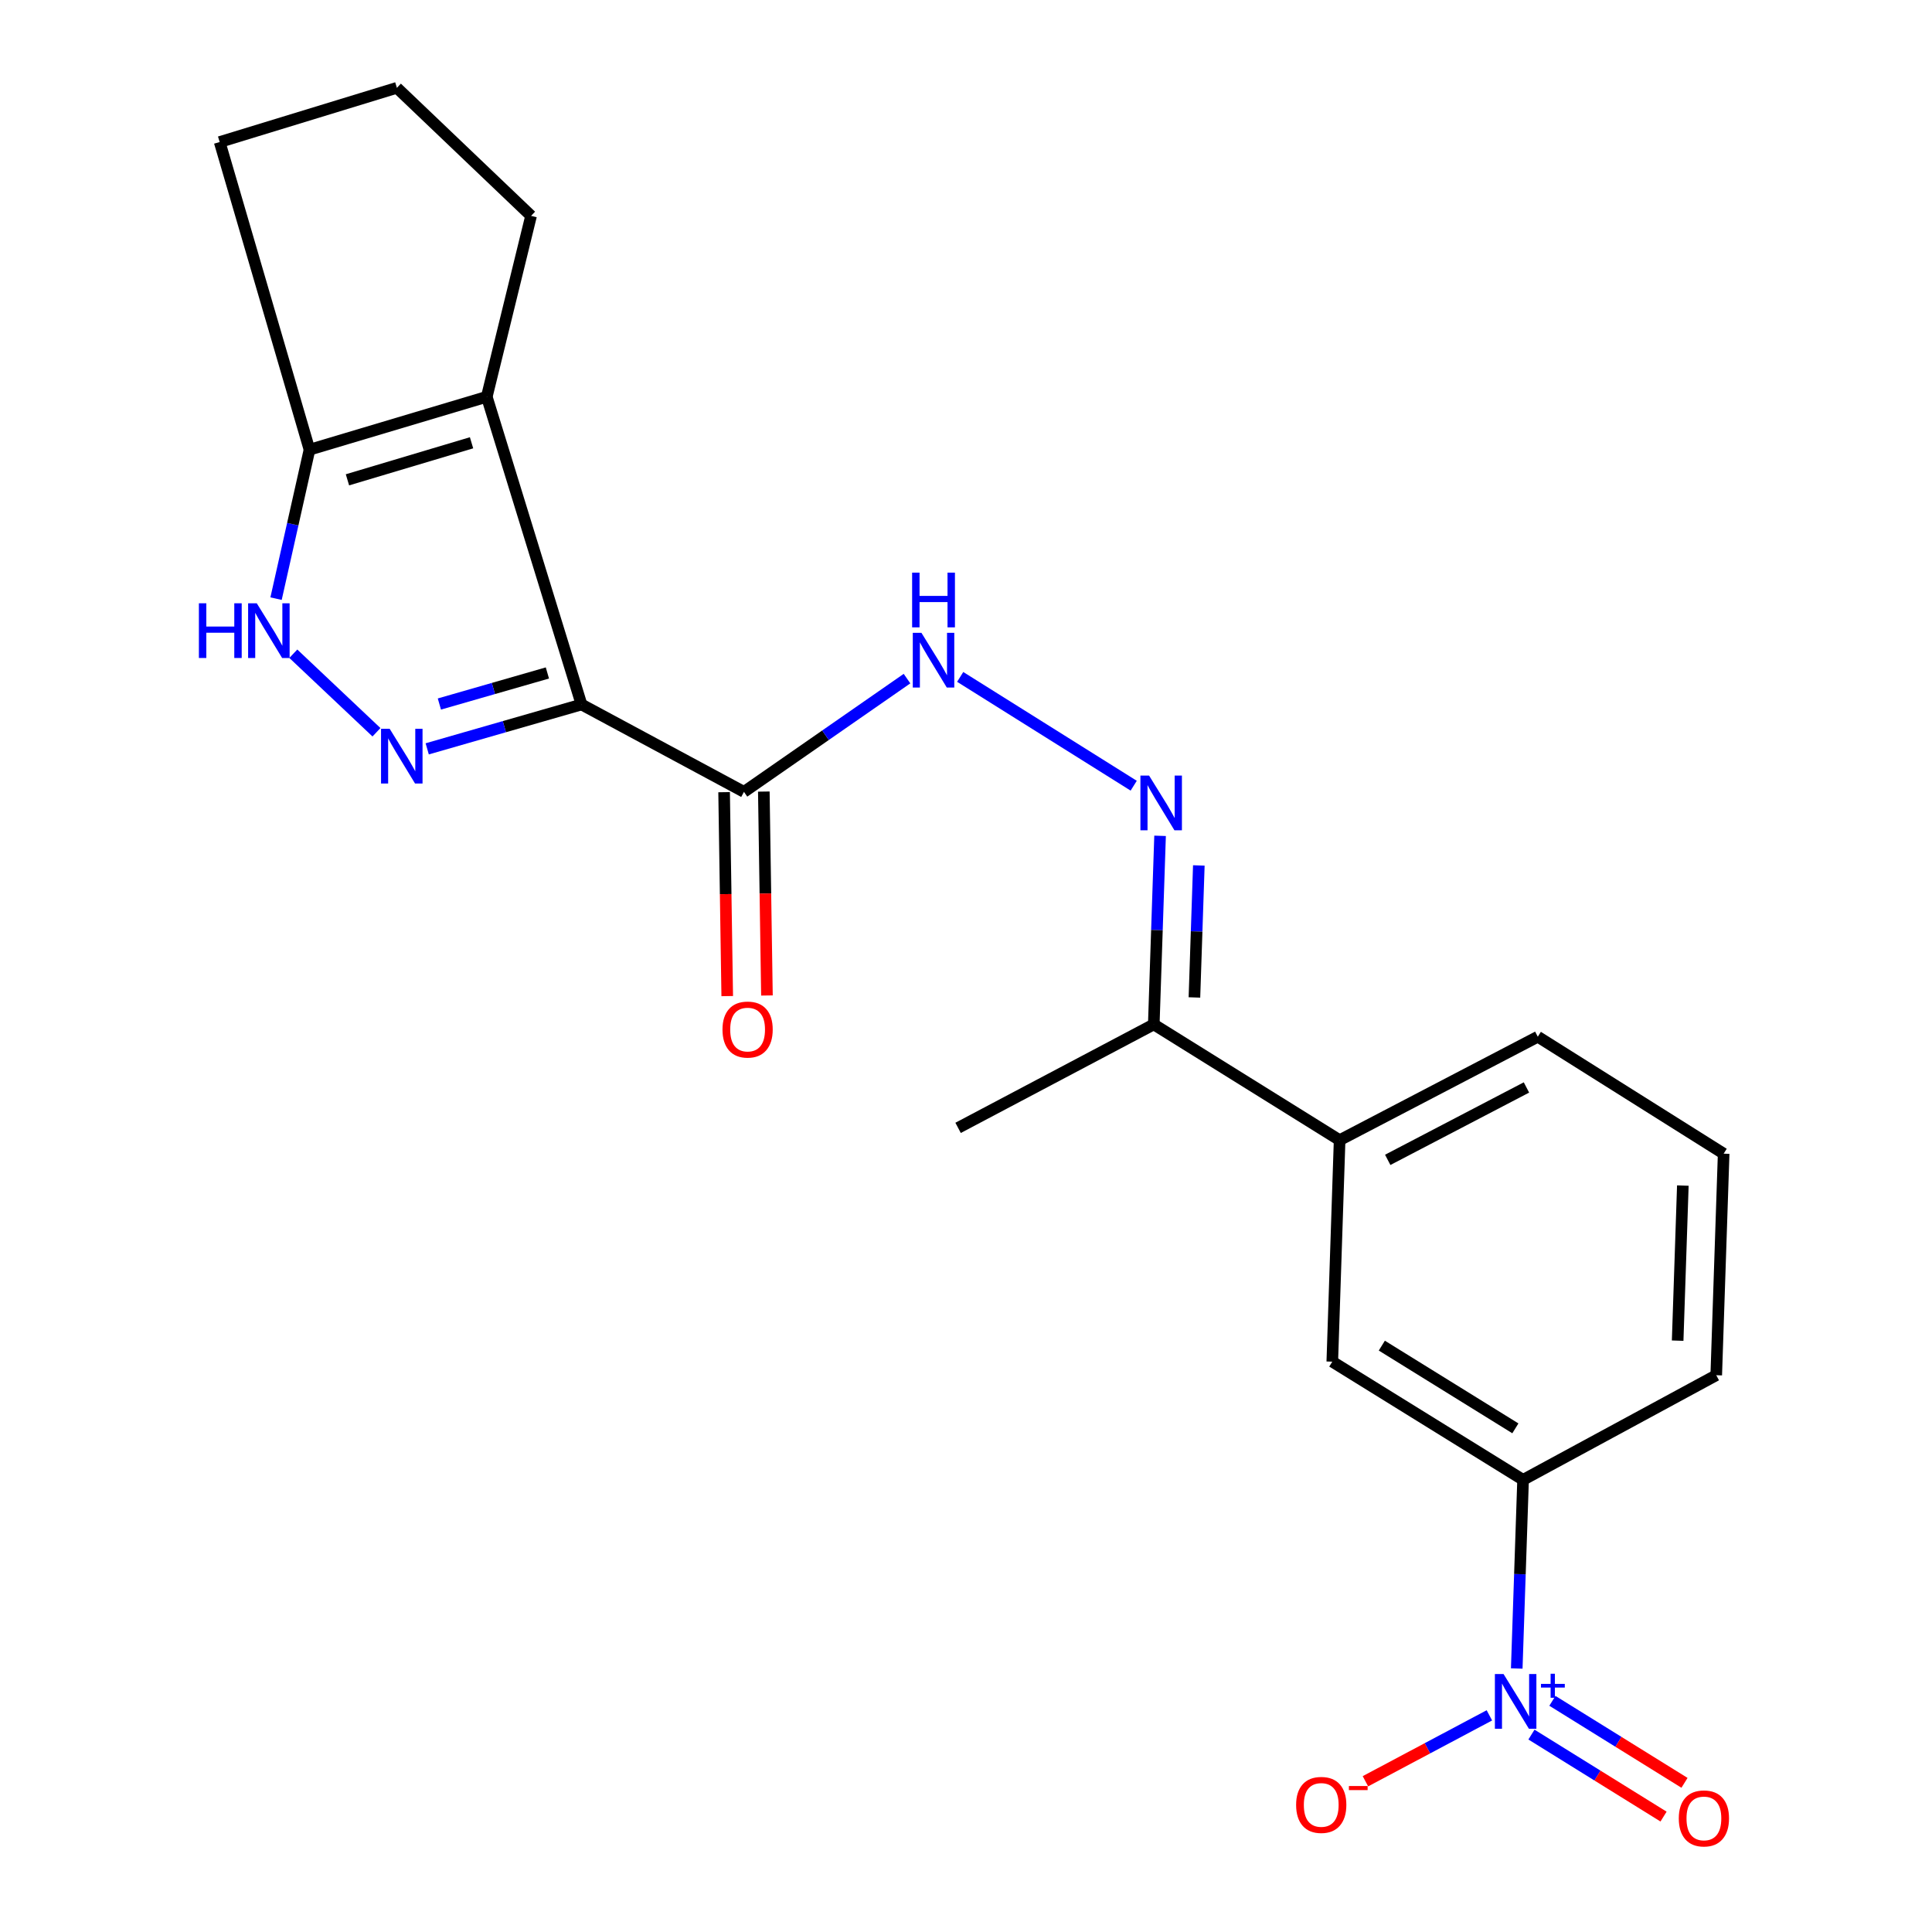<?xml version='1.0' encoding='iso-8859-1'?>
<svg version='1.1' baseProfile='full'
              xmlns='http://www.w3.org/2000/svg'
                      xmlns:rdkit='http://www.rdkit.org/xml'
                      xmlns:xlink='http://www.w3.org/1999/xlink'
                  xml:space='preserve'
width='1000px' height='1000px' viewBox='0 0 1000 1000'>
<!-- END OF HEADER -->
<rect style='opacity:1.0;fill:#FFFFFF;stroke:none' width='1000' height='1000' x='0' y='0'> </rect>
<path class='bond-0' d='M 300.992,364.639 L 261.058,376.122' style='fill:none;fill-rule:evenodd;stroke:#000000;stroke-width:6px;stroke-linecap:butt;stroke-linejoin:miter;stroke-opacity:1' />
<path class='bond-0' d='M 261.058,376.122 L 221.125,387.606' style='fill:none;fill-rule:evenodd;stroke:#0000FF;stroke-width:6px;stroke-linecap:butt;stroke-linejoin:miter;stroke-opacity:1' />
<path class='bond-0' d='M 283.329,348.324 L 255.376,356.362' style='fill:none;fill-rule:evenodd;stroke:#000000;stroke-width:6px;stroke-linecap:butt;stroke-linejoin:miter;stroke-opacity:1' />
<path class='bond-0' d='M 255.376,356.362 L 227.423,364.401' style='fill:none;fill-rule:evenodd;stroke:#0000FF;stroke-width:6px;stroke-linecap:butt;stroke-linejoin:miter;stroke-opacity:1' />
<path class='bond-1' d='M 300.992,364.639 L 251.954,205.372' style='fill:none;fill-rule:evenodd;stroke:#000000;stroke-width:6px;stroke-linecap:butt;stroke-linejoin:miter;stroke-opacity:1' />
<path class='bond-3' d='M 300.992,364.639 L 385.074,409.872' style='fill:none;fill-rule:evenodd;stroke:#000000;stroke-width:6px;stroke-linecap:butt;stroke-linejoin:miter;stroke-opacity:1' />
<path class='bond-4' d='M 194.86,379.014 L 151.822,338.37' style='fill:none;fill-rule:evenodd;stroke:#0000FF;stroke-width:6px;stroke-linecap:butt;stroke-linejoin:miter;stroke-opacity:1' />
<path class='bond-5' d='M 251.954,205.372 L 160.196,232.764' style='fill:none;fill-rule:evenodd;stroke:#000000;stroke-width:6px;stroke-linecap:butt;stroke-linejoin:miter;stroke-opacity:1' />
<path class='bond-5' d='M 244.072,229.183 L 179.841,248.357' style='fill:none;fill-rule:evenodd;stroke:#000000;stroke-width:6px;stroke-linecap:butt;stroke-linejoin:miter;stroke-opacity:1' />
<path class='bond-15' d='M 251.954,205.372 L 274.879,111.729' style='fill:none;fill-rule:evenodd;stroke:#000000;stroke-width:6px;stroke-linecap:butt;stroke-linejoin:miter;stroke-opacity:1' />
<path class='bond-2' d='M 785.063,863.607 L 786.702,814.785' style='fill:none;fill-rule:evenodd;stroke:#0000FF;stroke-width:6px;stroke-linecap:butt;stroke-linejoin:miter;stroke-opacity:1' />
<path class='bond-2' d='M 786.702,814.785 L 788.341,765.963' style='fill:none;fill-rule:evenodd;stroke:#000000;stroke-width:6px;stroke-linecap:butt;stroke-linejoin:miter;stroke-opacity:1' />
<path class='bond-12' d='M 770.902,887.861 L 738.822,904.919' style='fill:none;fill-rule:evenodd;stroke:#0000FF;stroke-width:6px;stroke-linecap:butt;stroke-linejoin:miter;stroke-opacity:1' />
<path class='bond-12' d='M 738.822,904.919 L 706.741,921.978' style='fill:none;fill-rule:evenodd;stroke:#FF0000;stroke-width:6px;stroke-linecap:butt;stroke-linejoin:miter;stroke-opacity:1' />
<path class='bond-13' d='M 792.676,897.817 L 826.863,919.04' style='fill:none;fill-rule:evenodd;stroke:#0000FF;stroke-width:6px;stroke-linecap:butt;stroke-linejoin:miter;stroke-opacity:1' />
<path class='bond-13' d='M 826.863,919.04 L 861.049,940.263' style='fill:none;fill-rule:evenodd;stroke:#FF0000;stroke-width:6px;stroke-linecap:butt;stroke-linejoin:miter;stroke-opacity:1' />
<path class='bond-13' d='M 803.521,880.349 L 837.707,901.571' style='fill:none;fill-rule:evenodd;stroke:#0000FF;stroke-width:6px;stroke-linecap:butt;stroke-linejoin:miter;stroke-opacity:1' />
<path class='bond-13' d='M 837.707,901.571 L 871.893,922.794' style='fill:none;fill-rule:evenodd;stroke:#FF0000;stroke-width:6px;stroke-linecap:butt;stroke-linejoin:miter;stroke-opacity:1' />
<path class='bond-7' d='M 385.074,409.872 L 427.271,380.561' style='fill:none;fill-rule:evenodd;stroke:#000000;stroke-width:6px;stroke-linecap:butt;stroke-linejoin:miter;stroke-opacity:1' />
<path class='bond-7' d='M 427.271,380.561 L 469.468,351.249' style='fill:none;fill-rule:evenodd;stroke:#0000FF;stroke-width:6px;stroke-linecap:butt;stroke-linejoin:miter;stroke-opacity:1' />
<path class='bond-14' d='M 374.795,410.03 L 375.604,462.804' style='fill:none;fill-rule:evenodd;stroke:#000000;stroke-width:6px;stroke-linecap:butt;stroke-linejoin:miter;stroke-opacity:1' />
<path class='bond-14' d='M 375.604,462.804 L 376.413,515.579' style='fill:none;fill-rule:evenodd;stroke:#FF0000;stroke-width:6px;stroke-linecap:butt;stroke-linejoin:miter;stroke-opacity:1' />
<path class='bond-14' d='M 395.353,409.715 L 396.162,462.489' style='fill:none;fill-rule:evenodd;stroke:#000000;stroke-width:6px;stroke-linecap:butt;stroke-linejoin:miter;stroke-opacity:1' />
<path class='bond-14' d='M 396.162,462.489 L 396.971,515.263' style='fill:none;fill-rule:evenodd;stroke:#FF0000;stroke-width:6px;stroke-linecap:butt;stroke-linejoin:miter;stroke-opacity:1' />
<path class='bond-22' d='M 142.885,309.859 L 151.54,271.311' style='fill:none;fill-rule:evenodd;stroke:#0000FF;stroke-width:6px;stroke-linecap:butt;stroke-linejoin:miter;stroke-opacity:1' />
<path class='bond-22' d='M 151.54,271.311 L 160.196,232.764' style='fill:none;fill-rule:evenodd;stroke:#000000;stroke-width:6px;stroke-linecap:butt;stroke-linejoin:miter;stroke-opacity:1' />
<path class='bond-16' d='M 160.196,232.764 L 113.705,73.52' style='fill:none;fill-rule:evenodd;stroke:#000000;stroke-width:6px;stroke-linecap:butt;stroke-linejoin:miter;stroke-opacity:1' />
<path class='bond-6' d='M 586.803,406.681 L 496.992,350.365' style='fill:none;fill-rule:evenodd;stroke:#0000FF;stroke-width:6px;stroke-linecap:butt;stroke-linejoin:miter;stroke-opacity:1' />
<path class='bond-10' d='M 600.452,432.623 L 598.822,481.428' style='fill:none;fill-rule:evenodd;stroke:#0000FF;stroke-width:6px;stroke-linecap:butt;stroke-linejoin:miter;stroke-opacity:1' />
<path class='bond-10' d='M 598.822,481.428 L 597.193,530.233' style='fill:none;fill-rule:evenodd;stroke:#000000;stroke-width:6px;stroke-linecap:butt;stroke-linejoin:miter;stroke-opacity:1' />
<path class='bond-10' d='M 620.512,447.95 L 619.372,482.114' style='fill:none;fill-rule:evenodd;stroke:#0000FF;stroke-width:6px;stroke-linecap:butt;stroke-linejoin:miter;stroke-opacity:1' />
<path class='bond-10' d='M 619.372,482.114 L 618.231,516.278' style='fill:none;fill-rule:evenodd;stroke:#000000;stroke-width:6px;stroke-linecap:butt;stroke-linejoin:miter;stroke-opacity:1' />
<path class='bond-8' d='M 788.341,765.963 L 689.591,704.795' style='fill:none;fill-rule:evenodd;stroke:#000000;stroke-width:6px;stroke-linecap:butt;stroke-linejoin:miter;stroke-opacity:1' />
<path class='bond-8' d='M 784.355,739.309 L 715.231,696.491' style='fill:none;fill-rule:evenodd;stroke:#000000;stroke-width:6px;stroke-linecap:butt;stroke-linejoin:miter;stroke-opacity:1' />
<path class='bond-24' d='M 788.341,765.963 L 888.323,711.808' style='fill:none;fill-rule:evenodd;stroke:#000000;stroke-width:6px;stroke-linecap:butt;stroke-linejoin:miter;stroke-opacity:1' />
<path class='bond-9' d='M 689.591,704.795 L 693.384,590.145' style='fill:none;fill-rule:evenodd;stroke:#000000;stroke-width:6px;stroke-linecap:butt;stroke-linejoin:miter;stroke-opacity:1' />
<path class='bond-11' d='M 597.193,530.233 L 693.384,590.145' style='fill:none;fill-rule:evenodd;stroke:#000000;stroke-width:6px;stroke-linecap:butt;stroke-linejoin:miter;stroke-opacity:1' />
<path class='bond-21' d='M 597.193,530.233 L 495.908,583.783' style='fill:none;fill-rule:evenodd;stroke:#000000;stroke-width:6px;stroke-linecap:butt;stroke-linejoin:miter;stroke-opacity:1' />
<path class='bond-19' d='M 693.384,590.145 L 795.959,536.607' style='fill:none;fill-rule:evenodd;stroke:#000000;stroke-width:6px;stroke-linecap:butt;stroke-linejoin:miter;stroke-opacity:1' />
<path class='bond-19' d='M 718.284,600.342 L 790.087,562.865' style='fill:none;fill-rule:evenodd;stroke:#000000;stroke-width:6px;stroke-linecap:butt;stroke-linejoin:miter;stroke-opacity:1' />
<path class='bond-18' d='M 274.879,111.729 L 205.43,45.455' style='fill:none;fill-rule:evenodd;stroke:#000000;stroke-width:6px;stroke-linecap:butt;stroke-linejoin:miter;stroke-opacity:1' />
<path class='bond-23' d='M 113.705,73.52 L 205.43,45.455' style='fill:none;fill-rule:evenodd;stroke:#000000;stroke-width:6px;stroke-linecap:butt;stroke-linejoin:miter;stroke-opacity:1' />
<path class='bond-17' d='M 888.323,711.808 L 892.161,597.136' style='fill:none;fill-rule:evenodd;stroke:#000000;stroke-width:6px;stroke-linecap:butt;stroke-linejoin:miter;stroke-opacity:1' />
<path class='bond-17' d='M 868.35,693.92 L 871.036,613.649' style='fill:none;fill-rule:evenodd;stroke:#000000;stroke-width:6px;stroke-linecap:butt;stroke-linejoin:miter;stroke-opacity:1' />
<path class='bond-20' d='M 795.959,536.607 L 892.161,597.136' style='fill:none;fill-rule:evenodd;stroke:#000000;stroke-width:6px;stroke-linecap:butt;stroke-linejoin:miter;stroke-opacity:1' />
<path  class='atom-1' d='M 201.705 377.231
L 210.985 392.231
Q 211.905 393.711, 213.385 396.391
Q 214.865 399.071, 214.945 399.231
L 214.945 377.231
L 218.705 377.231
L 218.705 405.551
L 214.825 405.551
L 204.865 389.151
Q 203.705 387.231, 202.465 385.031
Q 201.265 382.831, 200.905 382.151
L 200.905 405.551
L 197.225 405.551
L 197.225 377.231
L 201.705 377.231
' fill='#0000FF'/>
<path  class='atom-3' d='M 778.231 866.476
L 787.511 881.476
Q 788.431 882.956, 789.911 885.636
Q 791.391 888.316, 791.471 888.476
L 791.471 866.476
L 795.231 866.476
L 795.231 894.796
L 791.351 894.796
L 781.391 878.396
Q 780.231 876.476, 778.991 874.276
Q 777.791 872.076, 777.431 871.396
L 777.431 894.796
L 773.751 894.796
L 773.751 866.476
L 778.231 866.476
' fill='#0000FF'/>
<path  class='atom-3' d='M 797.607 871.58
L 802.597 871.58
L 802.597 866.327
L 804.814 866.327
L 804.814 871.58
L 809.936 871.58
L 809.936 873.481
L 804.814 873.481
L 804.814 878.761
L 802.597 878.761
L 802.597 873.481
L 797.607 873.481
L 797.607 871.58
' fill='#0000FF'/>
<path  class='atom-5' d='M 102.947 312.258
L 106.787 312.258
L 106.787 324.298
L 121.267 324.298
L 121.267 312.258
L 125.107 312.258
L 125.107 340.578
L 121.267 340.578
L 121.267 327.498
L 106.787 327.498
L 106.787 340.578
L 102.947 340.578
L 102.947 312.258
' fill='#0000FF'/>
<path  class='atom-5' d='M 132.907 312.258
L 142.187 327.258
Q 143.107 328.738, 144.587 331.418
Q 146.067 334.098, 146.147 334.258
L 146.147 312.258
L 149.907 312.258
L 149.907 340.578
L 146.027 340.578
L 136.067 324.178
Q 134.907 322.258, 133.667 320.058
Q 132.467 317.858, 132.107 317.178
L 132.107 340.578
L 128.427 340.578
L 128.427 312.258
L 132.907 312.258
' fill='#0000FF'/>
<path  class='atom-7' d='M 594.76 401.435
L 604.04 416.435
Q 604.96 417.915, 606.44 420.595
Q 607.92 423.275, 608 423.435
L 608 401.435
L 611.76 401.435
L 611.76 429.755
L 607.88 429.755
L 597.92 413.355
Q 596.76 411.435, 595.52 409.235
Q 594.32 407.035, 593.96 406.355
L 593.96 429.755
L 590.28 429.755
L 590.28 401.435
L 594.76 401.435
' fill='#0000FF'/>
<path  class='atom-8' d='M 476.935 327.553
L 486.215 342.553
Q 487.135 344.033, 488.615 346.713
Q 490.095 349.393, 490.175 349.553
L 490.175 327.553
L 493.935 327.553
L 493.935 355.873
L 490.055 355.873
L 480.095 339.473
Q 478.935 337.553, 477.695 335.353
Q 476.495 333.153, 476.135 332.473
L 476.135 355.873
L 472.455 355.873
L 472.455 327.553
L 476.935 327.553
' fill='#0000FF'/>
<path  class='atom-8' d='M 472.115 296.401
L 475.955 296.401
L 475.955 308.441
L 490.435 308.441
L 490.435 296.401
L 494.275 296.401
L 494.275 324.721
L 490.435 324.721
L 490.435 311.641
L 475.955 311.641
L 475.955 324.721
L 472.115 324.721
L 472.115 296.401
' fill='#0000FF'/>
<path  class='atom-13' d='M 670.869 934.219
Q 670.869 927.419, 674.229 923.619
Q 677.589 919.819, 683.869 919.819
Q 690.149 919.819, 693.509 923.619
Q 696.869 927.419, 696.869 934.219
Q 696.869 941.099, 693.469 945.019
Q 690.069 948.899, 683.869 948.899
Q 677.629 948.899, 674.229 945.019
Q 670.869 941.139, 670.869 934.219
M 683.869 945.699
Q 688.189 945.699, 690.509 942.819
Q 692.869 939.899, 692.869 934.219
Q 692.869 928.659, 690.509 925.859
Q 688.189 923.019, 683.869 923.019
Q 679.549 923.019, 677.189 925.819
Q 674.869 928.619, 674.869 934.219
Q 674.869 939.939, 677.189 942.819
Q 679.549 945.699, 683.869 945.699
' fill='#FF0000'/>
<path  class='atom-13' d='M 698.189 924.442
L 707.877 924.442
L 707.877 926.554
L 698.189 926.554
L 698.189 924.442
' fill='#FF0000'/>
<path  class='atom-14' d='M 868.938 941.21
Q 868.938 934.41, 872.298 930.61
Q 875.658 926.81, 881.938 926.81
Q 888.218 926.81, 891.578 930.61
Q 894.938 934.41, 894.938 941.21
Q 894.938 948.09, 891.538 952.01
Q 888.138 955.89, 881.938 955.89
Q 875.698 955.89, 872.298 952.01
Q 868.938 948.13, 868.938 941.21
M 881.938 952.69
Q 886.258 952.69, 888.578 949.81
Q 890.938 946.89, 890.938 941.21
Q 890.938 935.65, 888.578 932.85
Q 886.258 930.01, 881.938 930.01
Q 877.618 930.01, 875.258 932.81
Q 872.938 935.61, 872.938 941.21
Q 872.938 946.93, 875.258 949.81
Q 877.618 952.69, 881.938 952.69
' fill='#FF0000'/>
<path  class='atom-15' d='M 373.959 532.895
Q 373.959 526.095, 377.319 522.295
Q 380.679 518.495, 386.959 518.495
Q 393.239 518.495, 396.599 522.295
Q 399.959 526.095, 399.959 532.895
Q 399.959 539.775, 396.559 543.695
Q 393.159 547.575, 386.959 547.575
Q 380.719 547.575, 377.319 543.695
Q 373.959 539.815, 373.959 532.895
M 386.959 544.375
Q 391.279 544.375, 393.599 541.495
Q 395.959 538.575, 395.959 532.895
Q 395.959 527.335, 393.599 524.535
Q 391.279 521.695, 386.959 521.695
Q 382.639 521.695, 380.279 524.495
Q 377.959 527.295, 377.959 532.895
Q 377.959 538.615, 380.279 541.495
Q 382.639 544.375, 386.959 544.375
' fill='#FF0000'/>
</svg>
